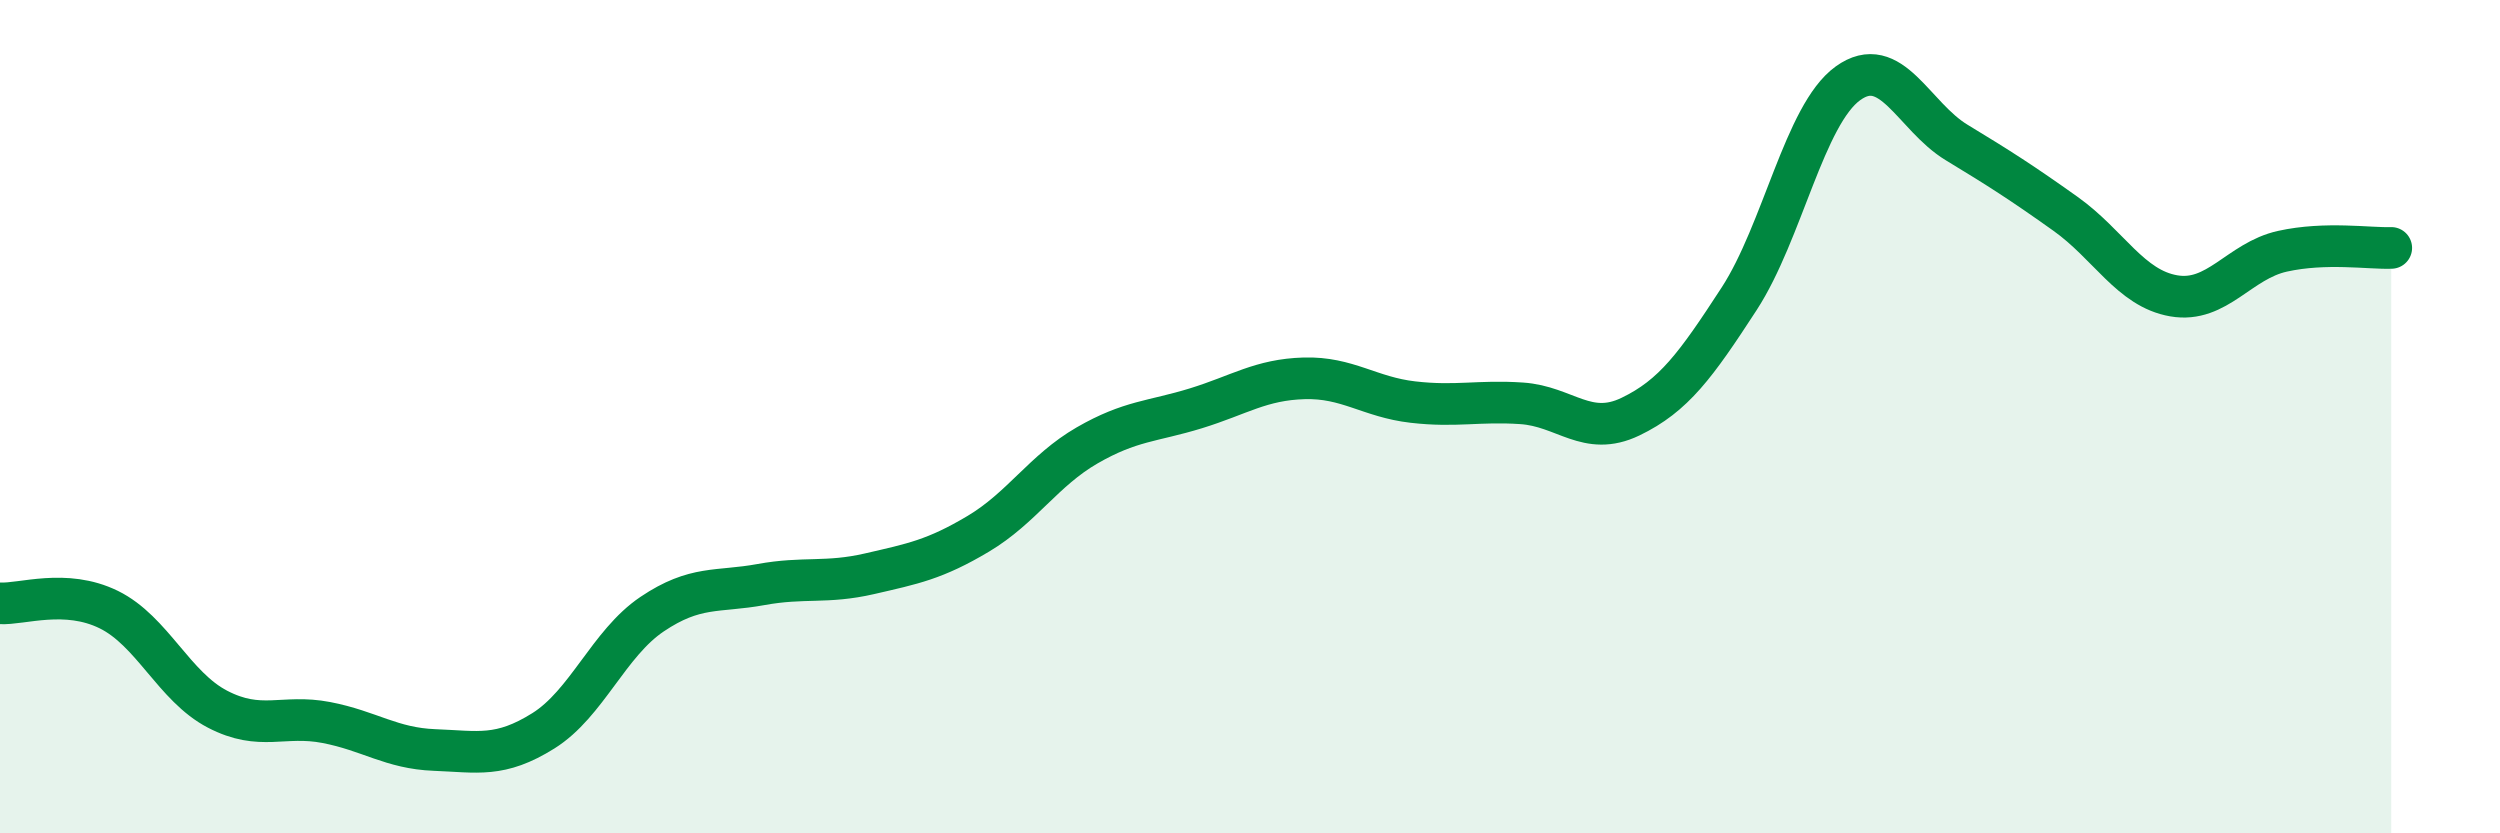 
    <svg width="60" height="20" viewBox="0 0 60 20" xmlns="http://www.w3.org/2000/svg">
      <path
        d="M 0,14.48 C 0.52,14.51 1.57,14.12 2.61,14.63 C 3.65,15.14 4.18,16.48 5.22,17.02 C 6.26,17.56 6.79,17.14 7.83,17.34 C 8.87,17.54 9.39,17.96 10.43,18 C 11.47,18.04 12,18.19 13.04,17.54 C 14.08,16.89 14.61,15.44 15.65,14.74 C 16.69,14.04 17.22,14.22 18.26,14.03 C 19.3,13.84 19.83,14.01 20.87,13.77 C 21.91,13.53 22.44,13.43 23.48,12.81 C 24.52,12.19 25.05,11.29 26.09,10.69 C 27.13,10.09 27.66,10.12 28.7,9.8 C 29.74,9.48 30.26,9.11 31.3,9.08 C 32.34,9.05 32.87,9.53 33.91,9.65 C 34.95,9.77 35.48,9.61 36.52,9.68 C 37.56,9.75 38.09,10.5 39.13,10 C 40.17,9.5 40.7,8.77 41.74,7.17 C 42.78,5.57 43.31,2.75 44.35,2 C 45.39,1.25 45.92,2.79 46.96,3.42 C 48,4.05 48.53,4.39 49.57,5.13 C 50.61,5.87 51.13,6.92 52.17,7.1 C 53.21,7.28 53.74,6.26 54.78,6.03 C 55.82,5.8 56.87,5.97 57.39,5.95L57.39 20L0 20Z"
        fill="#008740"
        opacity="0.1"
        stroke-linecap="round"
        stroke-linejoin="round"
      />
      <path
        d="M 0,14.48 C 0.52,14.51 1.57,14.12 2.61,14.63 C 3.65,15.14 4.18,16.48 5.22,17.02 C 6.26,17.56 6.79,17.14 7.83,17.34 C 8.87,17.54 9.39,17.96 10.43,18 C 11.47,18.04 12,18.19 13.04,17.54 C 14.08,16.89 14.61,15.44 15.65,14.74 C 16.69,14.04 17.22,14.22 18.26,14.03 C 19.3,13.84 19.83,14.01 20.87,13.77 C 21.91,13.53 22.44,13.43 23.48,12.81 C 24.52,12.19 25.05,11.29 26.09,10.69 C 27.13,10.09 27.66,10.12 28.7,9.8 C 29.74,9.48 30.26,9.11 31.3,9.08 C 32.34,9.05 32.87,9.53 33.91,9.65 C 34.95,9.77 35.48,9.61 36.52,9.68 C 37.56,9.75 38.09,10.5 39.13,10 C 40.17,9.5 40.7,8.77 41.74,7.17 C 42.78,5.57 43.31,2.75 44.35,2 C 45.39,1.25 45.92,2.79 46.96,3.42 C 48,4.05 48.53,4.39 49.57,5.13 C 50.61,5.87 51.13,6.92 52.17,7.1 C 53.21,7.28 53.74,6.26 54.78,6.03 C 55.82,5.8 56.87,5.97 57.39,5.95"
        stroke="#008740"
        stroke-width="1"
        fill="none"
        stroke-linecap="round"
        stroke-linejoin="round"
      />
    </svg>
  